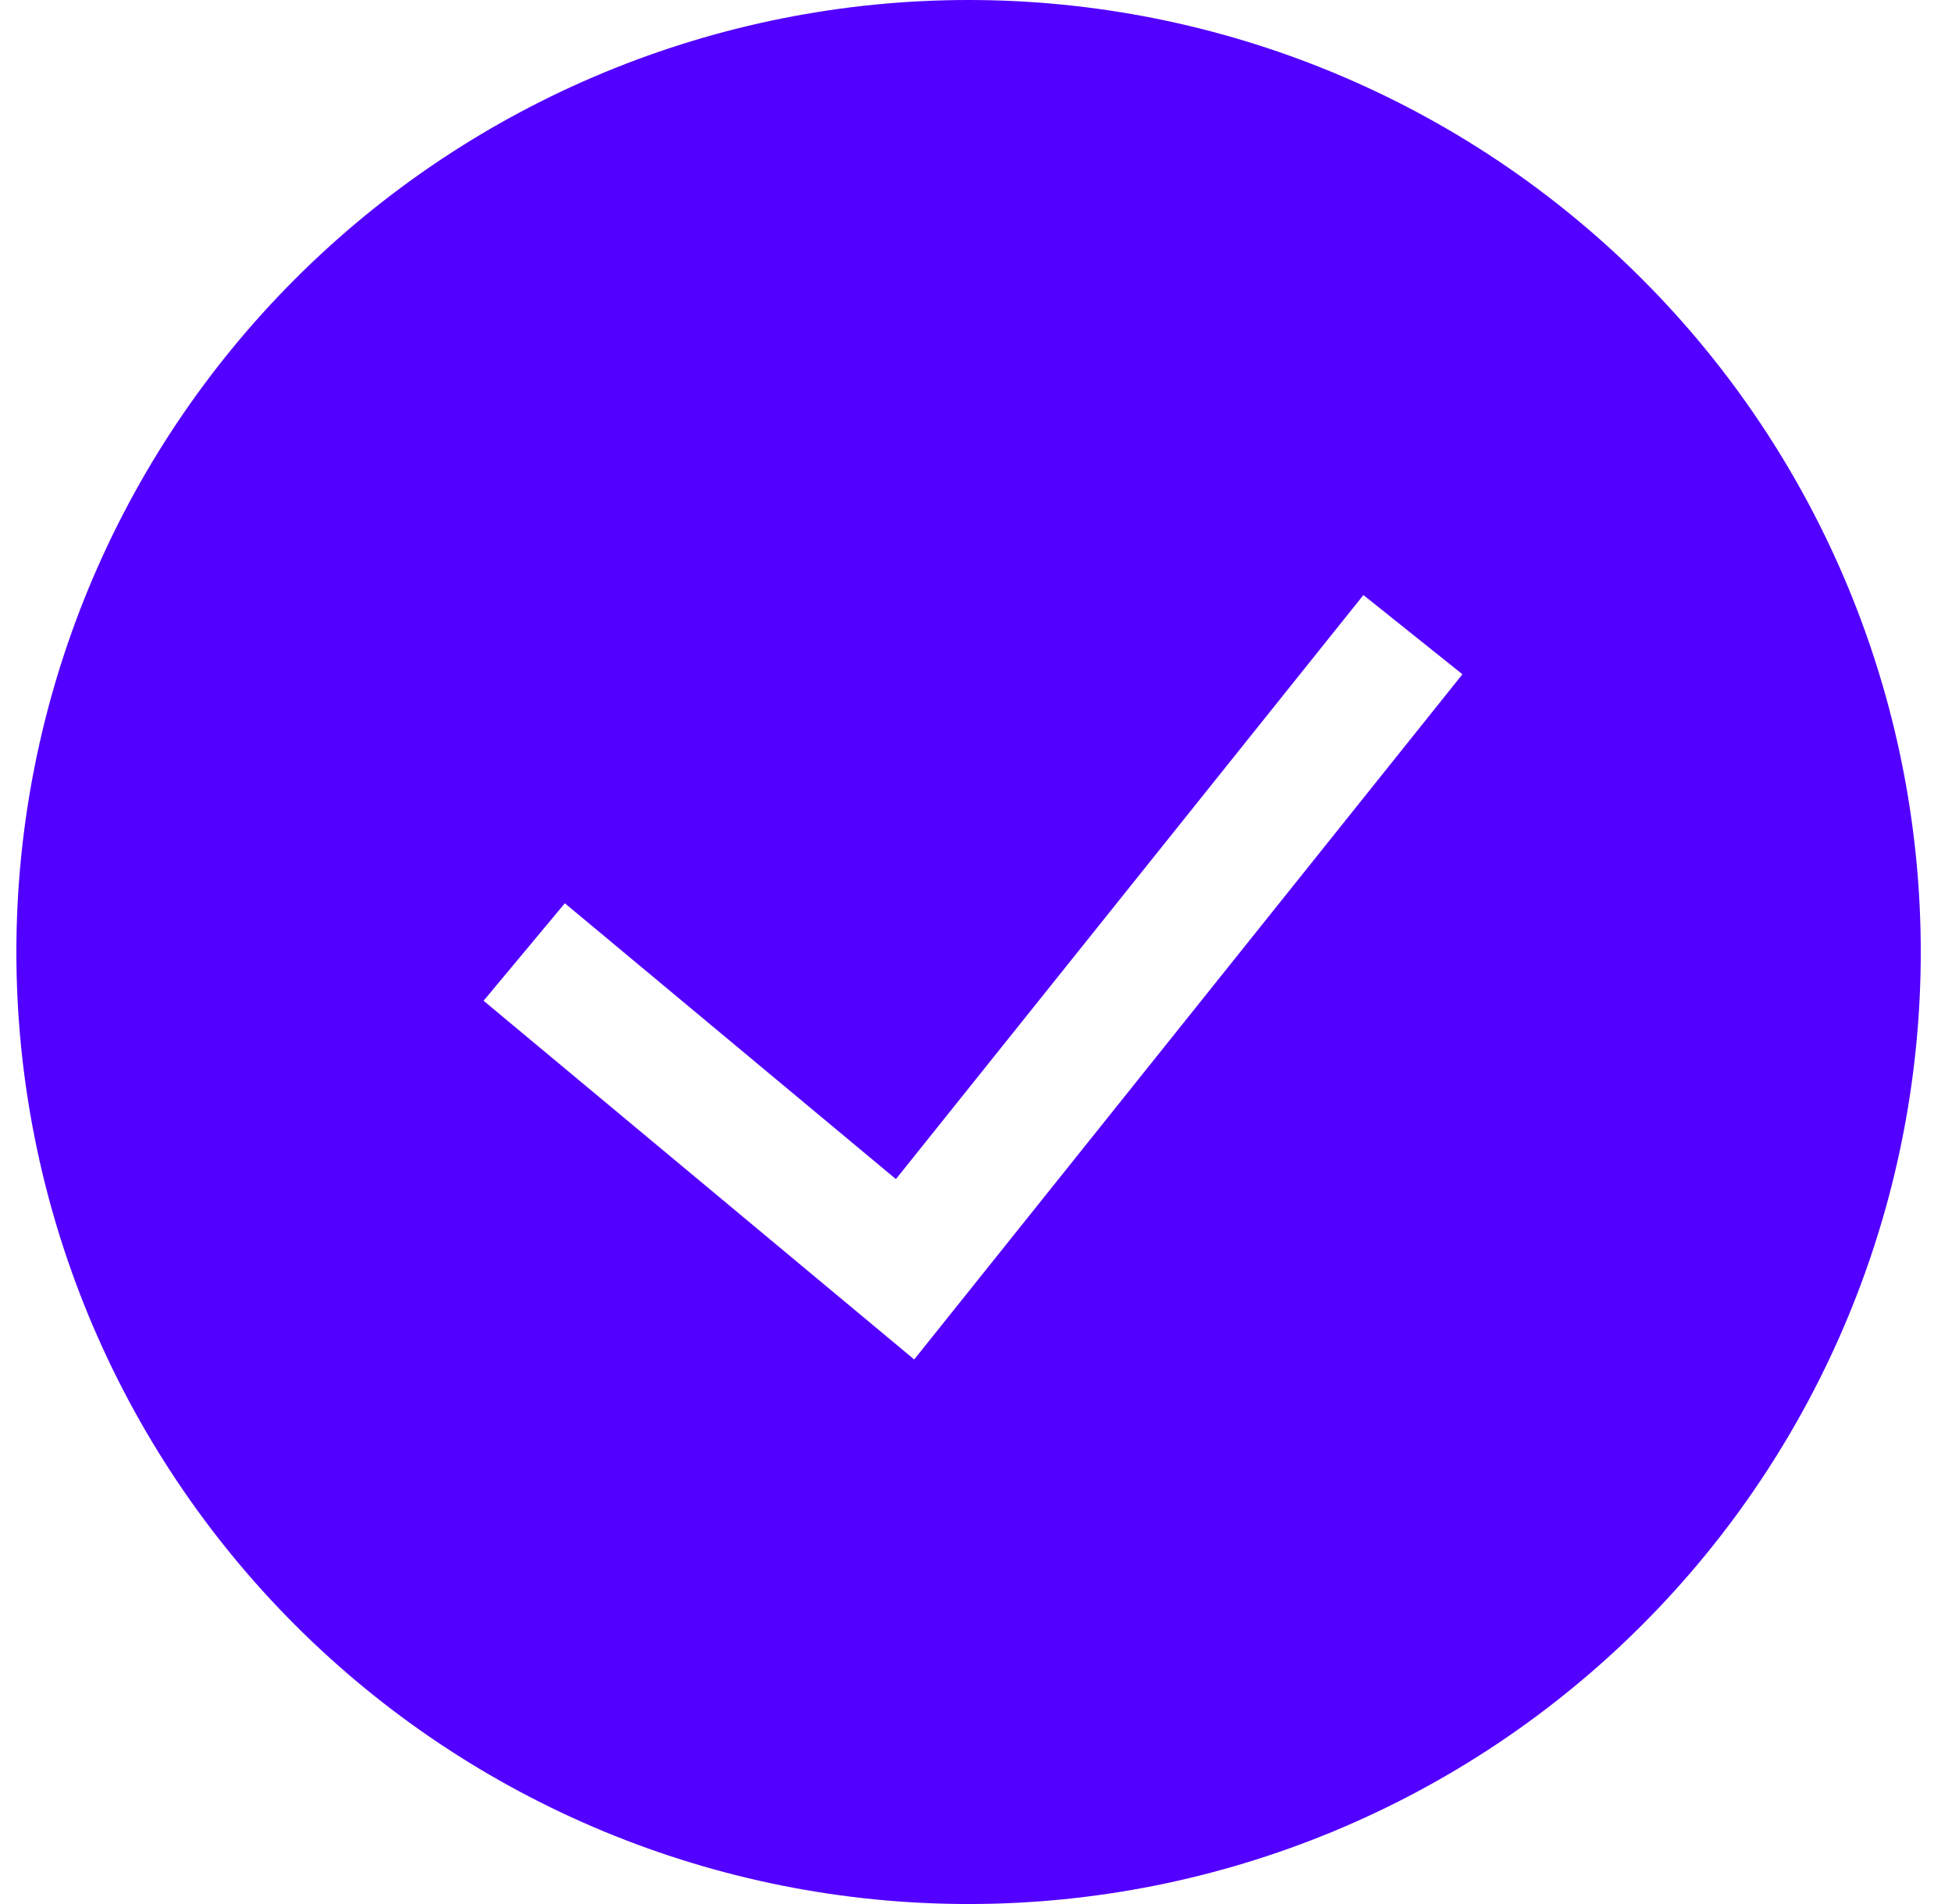 <svg width="41" height="40" viewBox="0 0 41 40" fill="none" xmlns="http://www.w3.org/2000/svg">
<g clip-path="url(#clip0_5_928)">
<path fill-rule="evenodd" clip-rule="evenodd" d="M0.344 20C0.344 14.696 2.451 9.609 6.202 5.858C9.952 2.107 15.039 0 20.344 0C25.648 0 30.735 2.107 34.486 5.858C38.237 9.609 40.344 14.696 40.344 20C40.344 25.304 38.237 30.391 34.486 34.142C30.735 37.893 25.648 40 20.344 40C15.039 40 9.952 37.893 6.202 34.142C2.451 30.391 0.344 25.304 0.344 20ZM19.202 28.56L30.717 14.165L28.637 12.501L18.818 24.771L11.864 18.976L10.157 21.024L19.202 28.56Z" fill="#5200FF"/>
</g>
<defs>
<clipPath id="clip0_5_928">
<rect width="40" height="40" fill="white" transform="translate(0.344)"/>
</clipPath>
</defs>
</svg>
